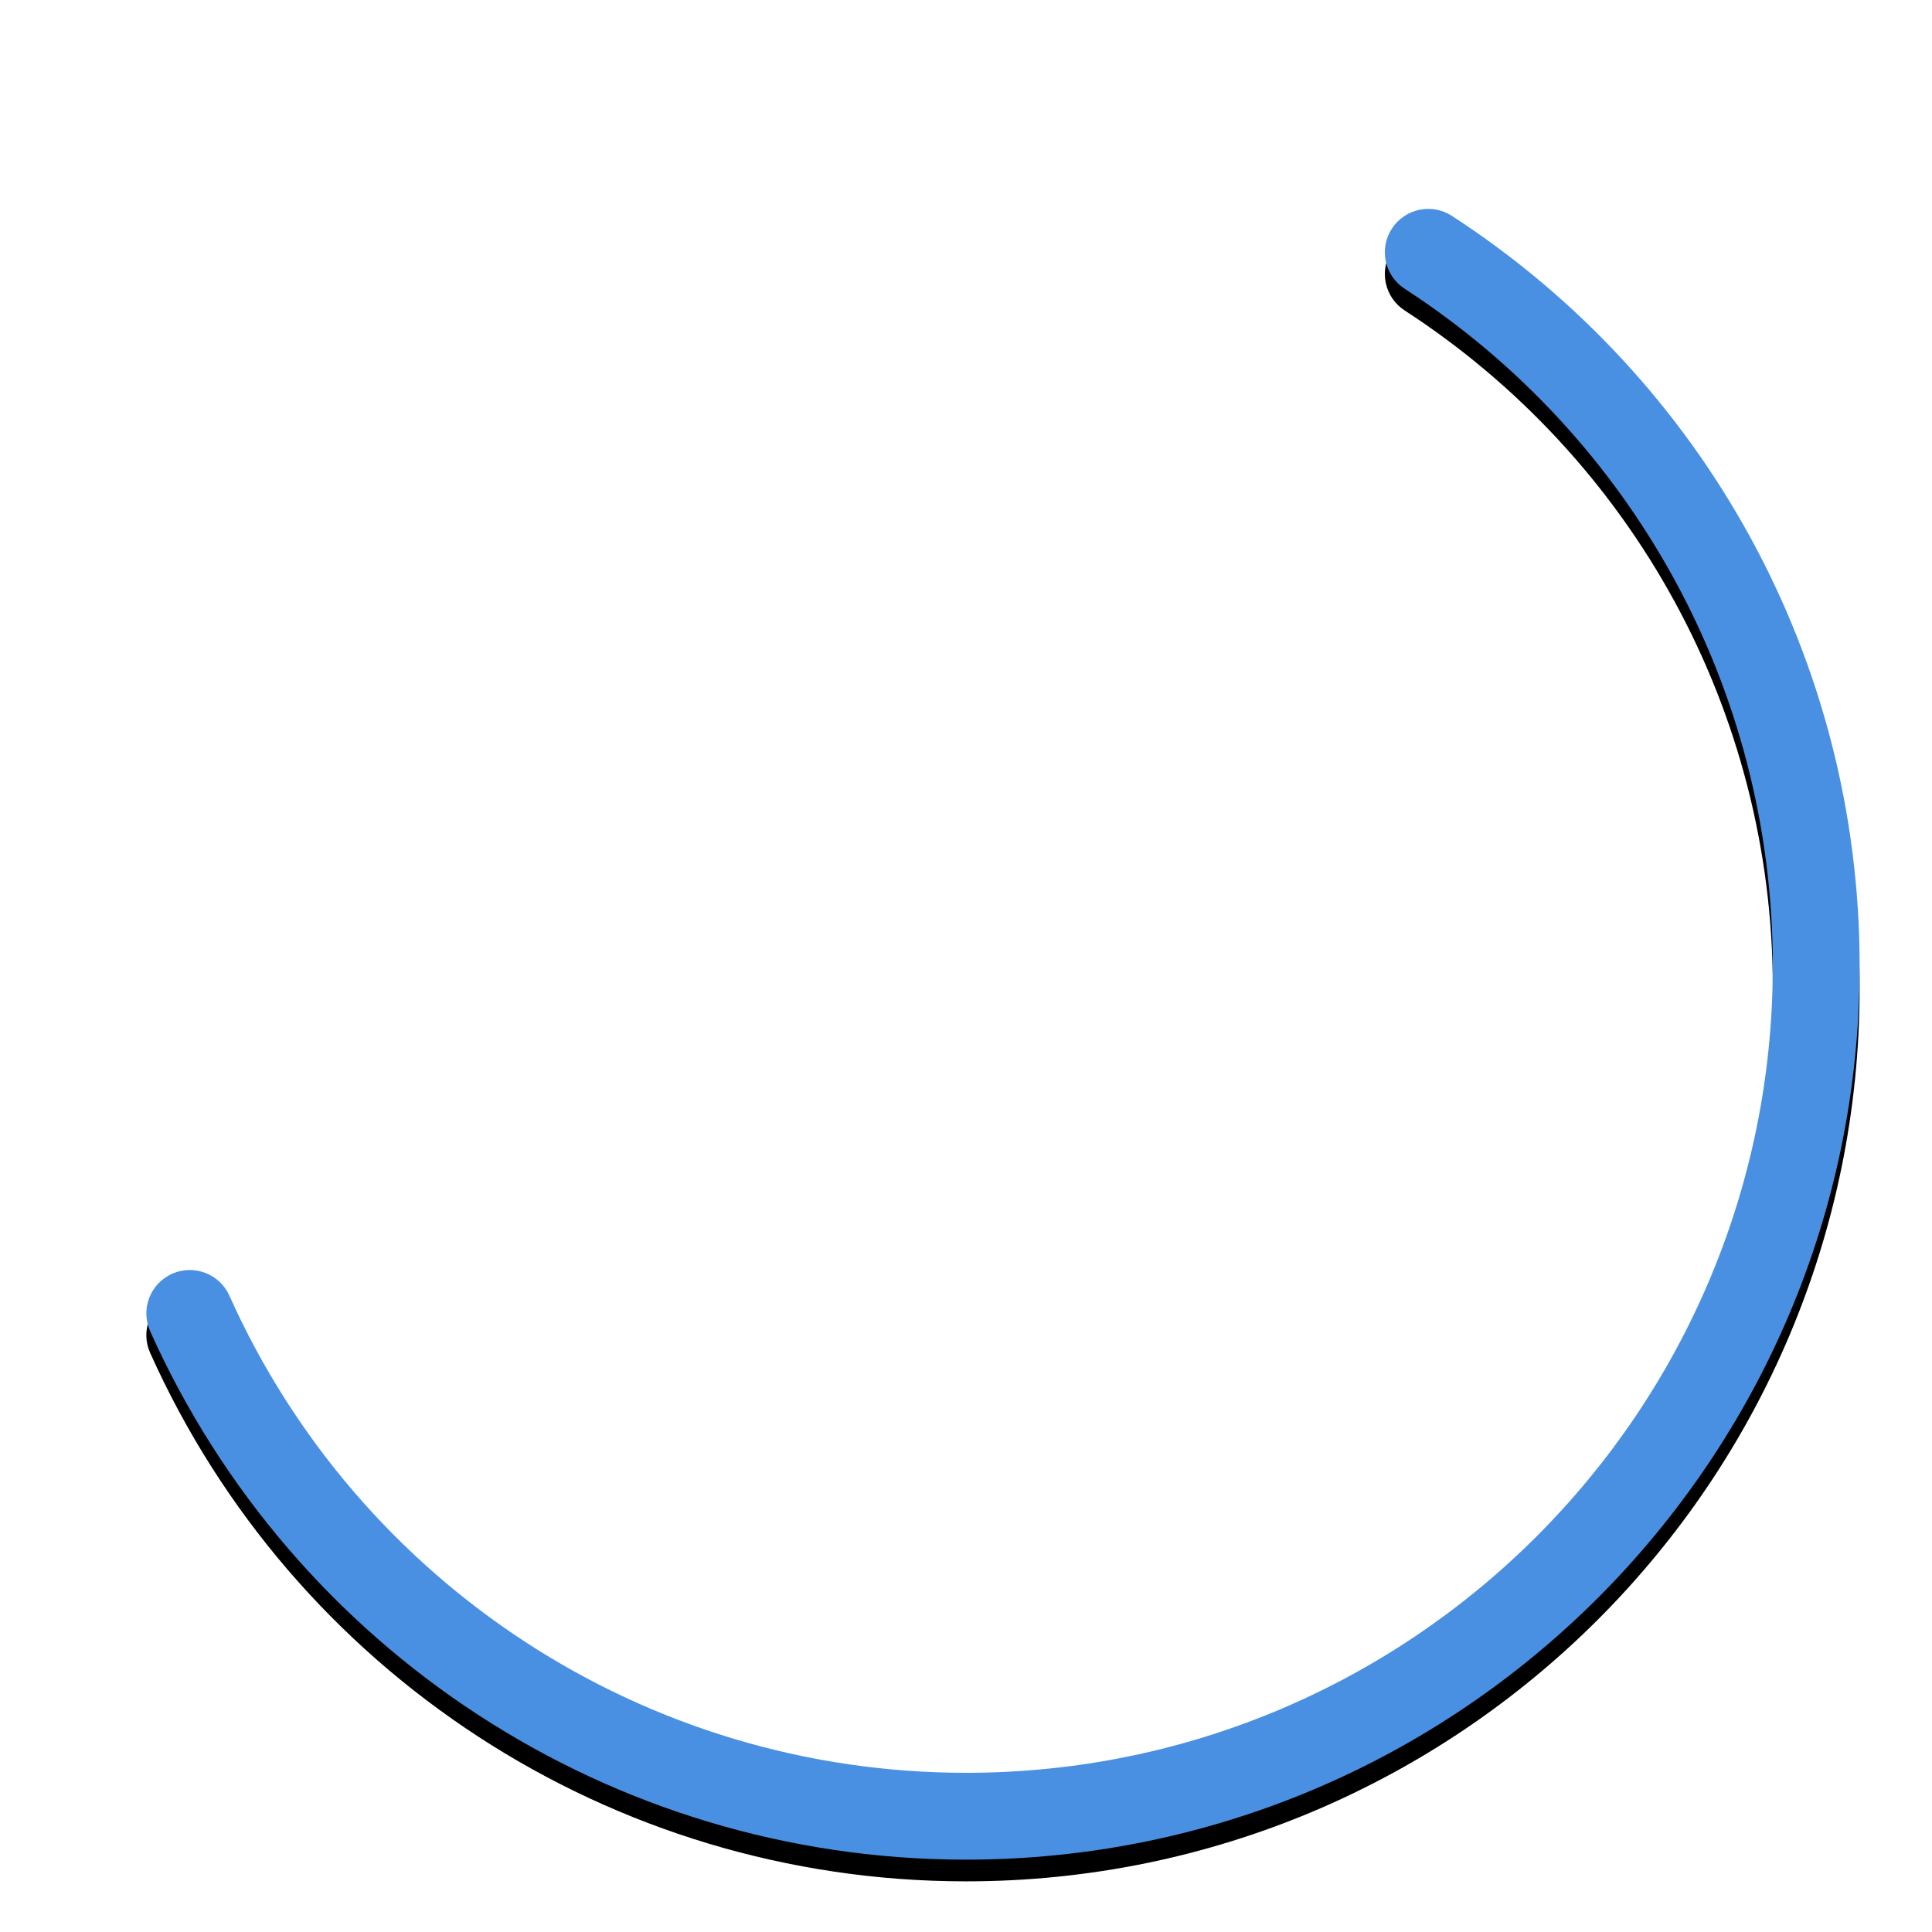 <?xml version="1.0" encoding="UTF-8"?>
<svg width="534px" height="534px" viewBox="0 0 534 534" version="1.1" xmlns="http://www.w3.org/2000/svg" xmlns:xlink="http://www.w3.org/1999/xlink">
    <!-- Generator: sketchtool 47.1 (45422) - http://www.bohemiancoding.com/sketch -->
    <title>8A9FDB3B-9735-4786-9D8F-DF99DE296C24</title>
    <desc>Created with sketchtool.</desc>
    <defs>
        <path d="M266.968,514 C266.979,514 266.989,514 267,514 C403.414,514 514,403.414 514,267 C514,182.305 471.028,104.924 401.302,59.67 C395.742,56.062 388.311,57.643 384.703,63.203 C381.095,68.762 382.676,76.193 388.236,79.801 C451.212,120.675 490,190.52 490,267 C490,390.159 390.159,490 267,490 C266.99,490 266.981,490 266.971,490 C266.961,490 266.952,490 266.942,490 C178.228,489.977 99.067,437.679 63.402,358.121 C60.691,352.073 53.591,349.368 47.544,352.079 C41.496,354.79 38.791,361.89 41.502,367.938 C81,456.048 168.681,513.975 266.936,514 C266.946,514 266.957,514 266.968,514 Z" id="path-1"></path>
        <filter x="-3.8%" y="-2.6%" width="107.6%" height="107.9%" filterUnits="objectBoundingBox" id="filter-2">
            <feOffset dx="0" dy="6" in="SourceAlpha" result="shadowOffsetOuter1"></feOffset>
            <feGaussianBlur stdDeviation="5" in="shadowOffsetOuter1" result="shadowBlurOuter1"></feGaussianBlur>
            <feColorMatrix values="0 0 0 0 0.169   0 0 0 0 0.169   0 0 0 0 0.227  0 0 0 0.16 0" type="matrix" in="shadowBlurOuter1"></feColorMatrix>
        </filter>
    </defs>
    <g id="Landing-page" stroke="none" stroke-width="1" fill="none" fill-rule="evenodd">
        <g id="circles" fill-rule="nonzero">
            <g id="outer-circle">
                <g>
                    <path d="M267,534 C119.54,534 0,414.46 0,267 C0,119.54 119.54,0 267,0 C414.46,0 534,119.54 534,267 C534,414.46 414.46,534 267,534 Z" id="Bubble2-Copy-16" fill-opacity="0.01" fill="#FFFFFF"></path>
                    <g id="Bubble2-Copy-14">
                        <use fill="black" fill-opacity="1" filter="url(#filter-2)" xlink:href="#path-1"></use>
                        <use fill="#4A90E2" fill-rule="evenodd" xlink:href="#path-1"></use>
                    </g>
                </g>
            </g>
        </g>
    </g>
</svg>